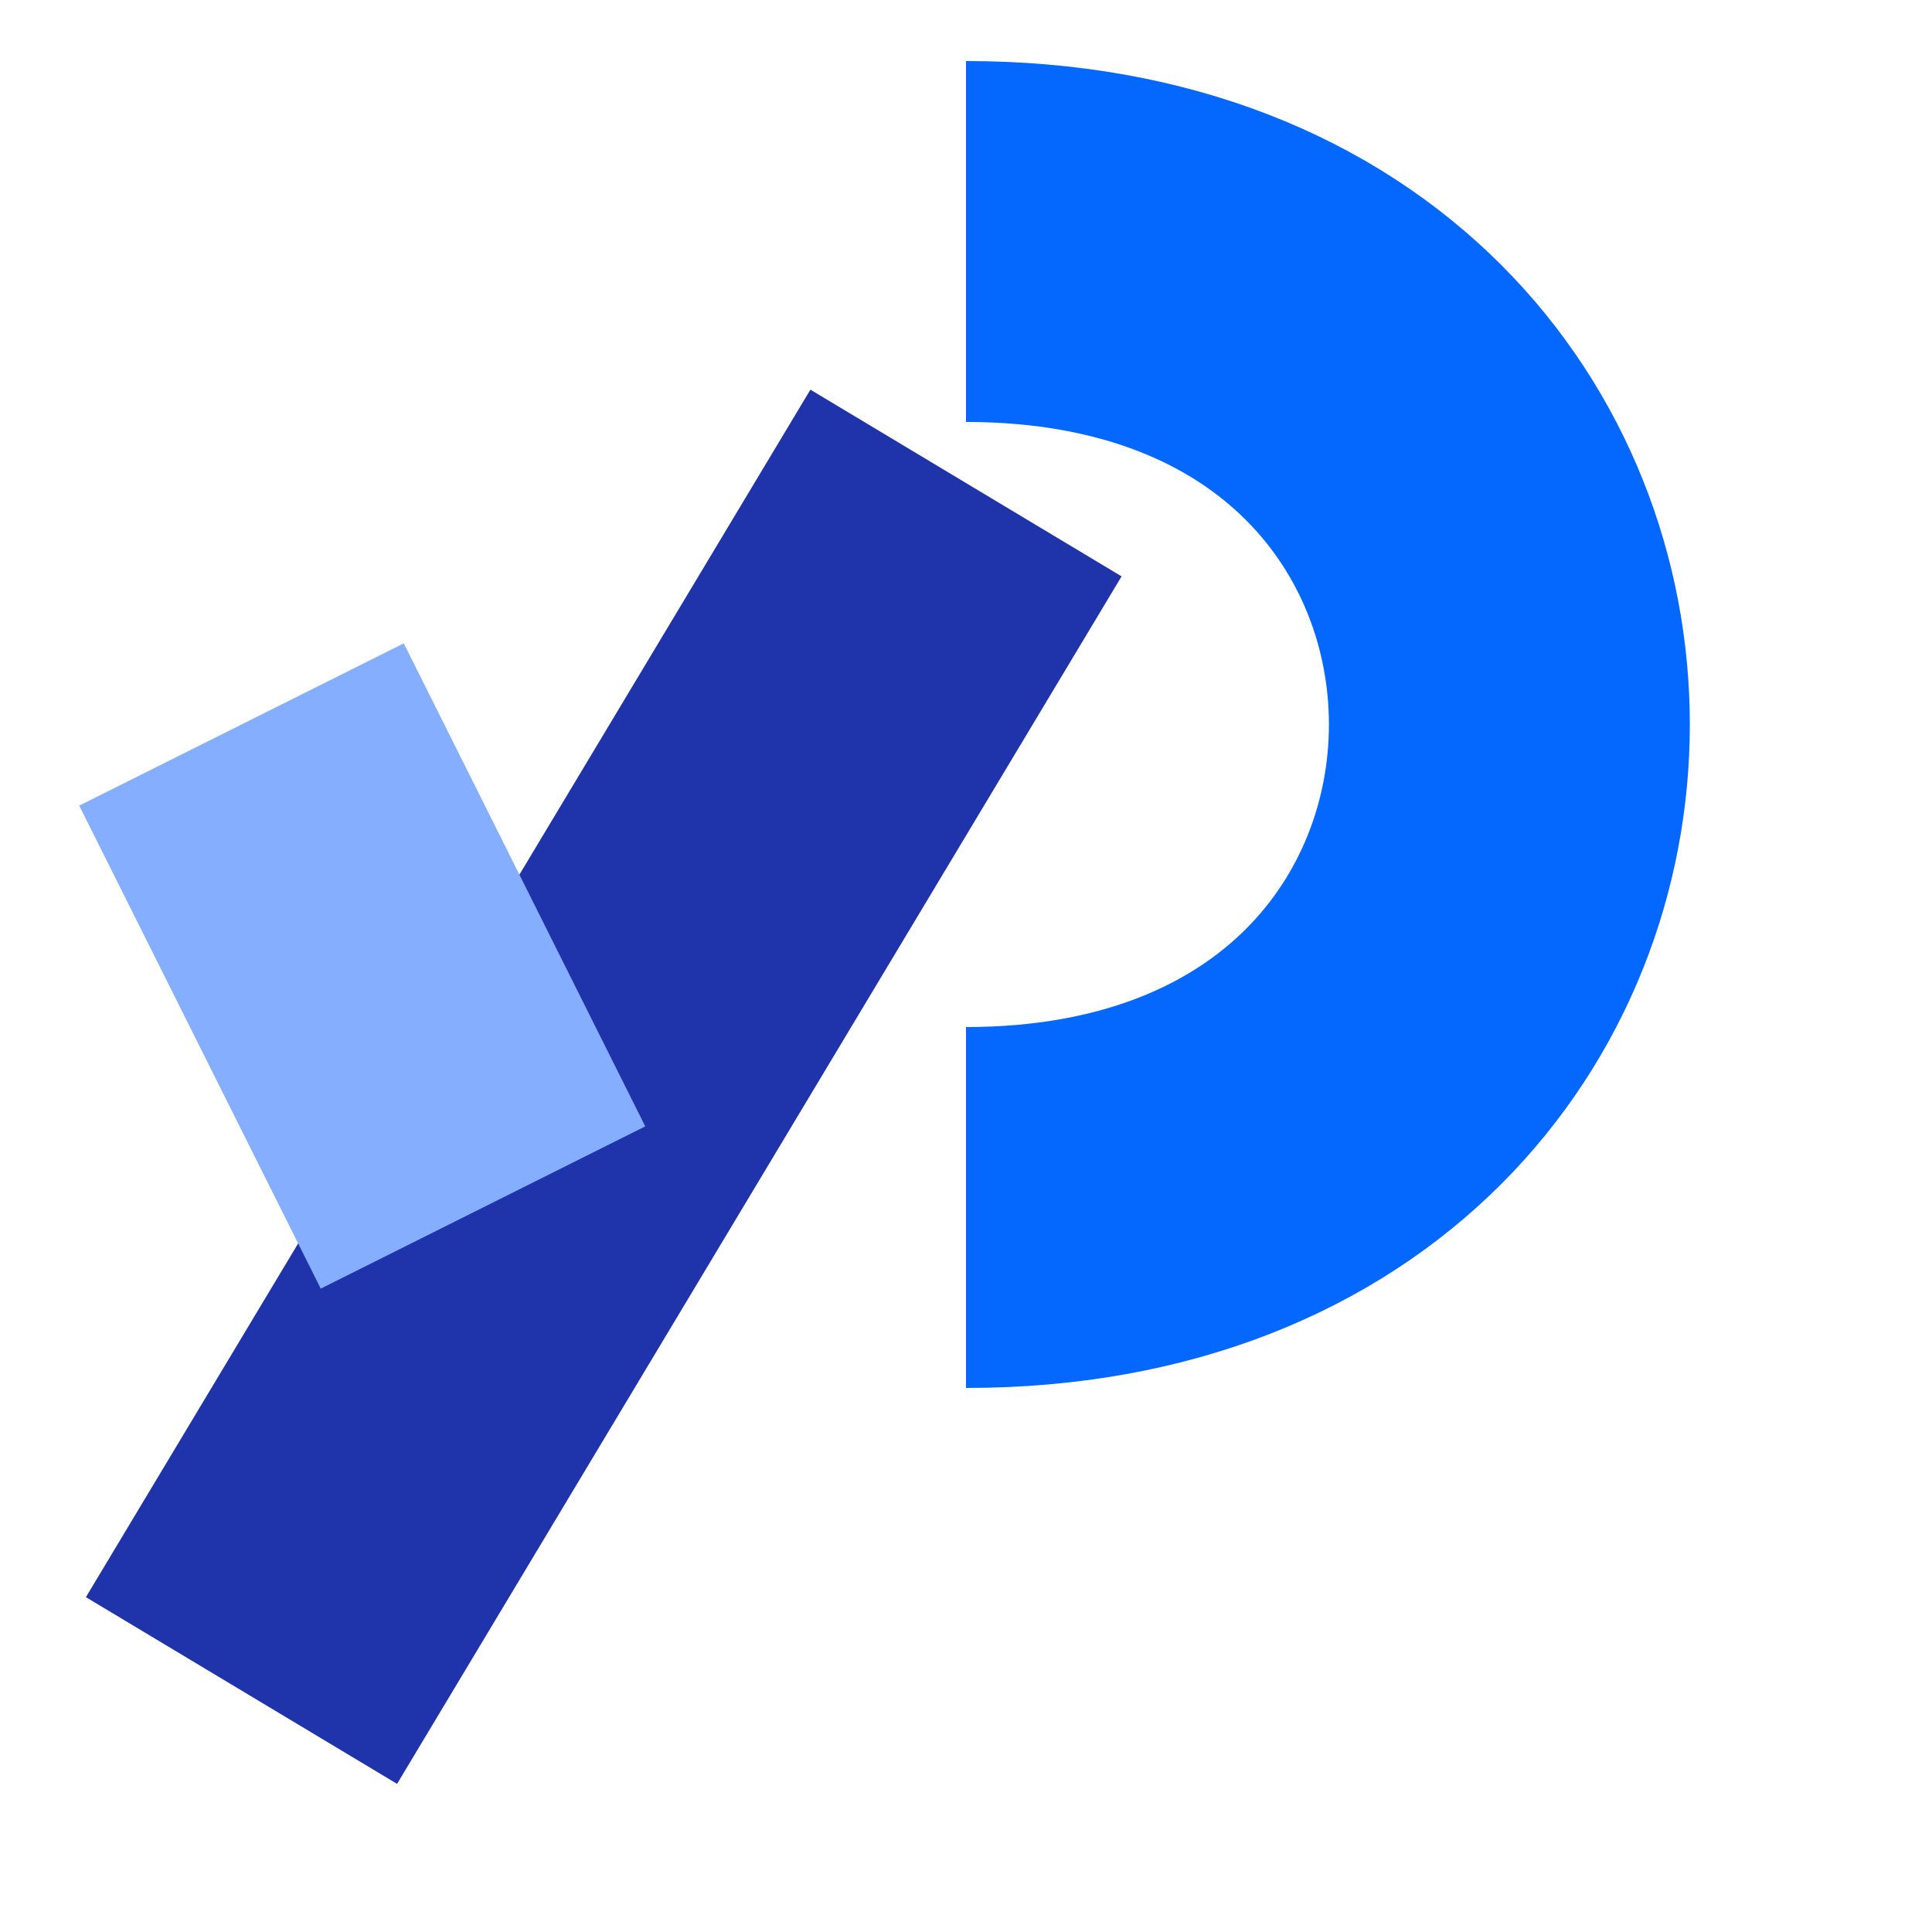 <svg width="800" height="800" viewBox="0 0 800 800" fill="none" xmlns="http://www.w3.org/2000/svg">
<path d="M400 500C700 500 700 100 400 100" stroke="#0468FF" stroke-width="149.45"/>
<path d="M400 200L100 700" stroke="#1F34AB" stroke-width="150.265"/>
<path d="M100 300L200 500" stroke="#85AEFF" stroke-width="150.237"/>
</svg>
